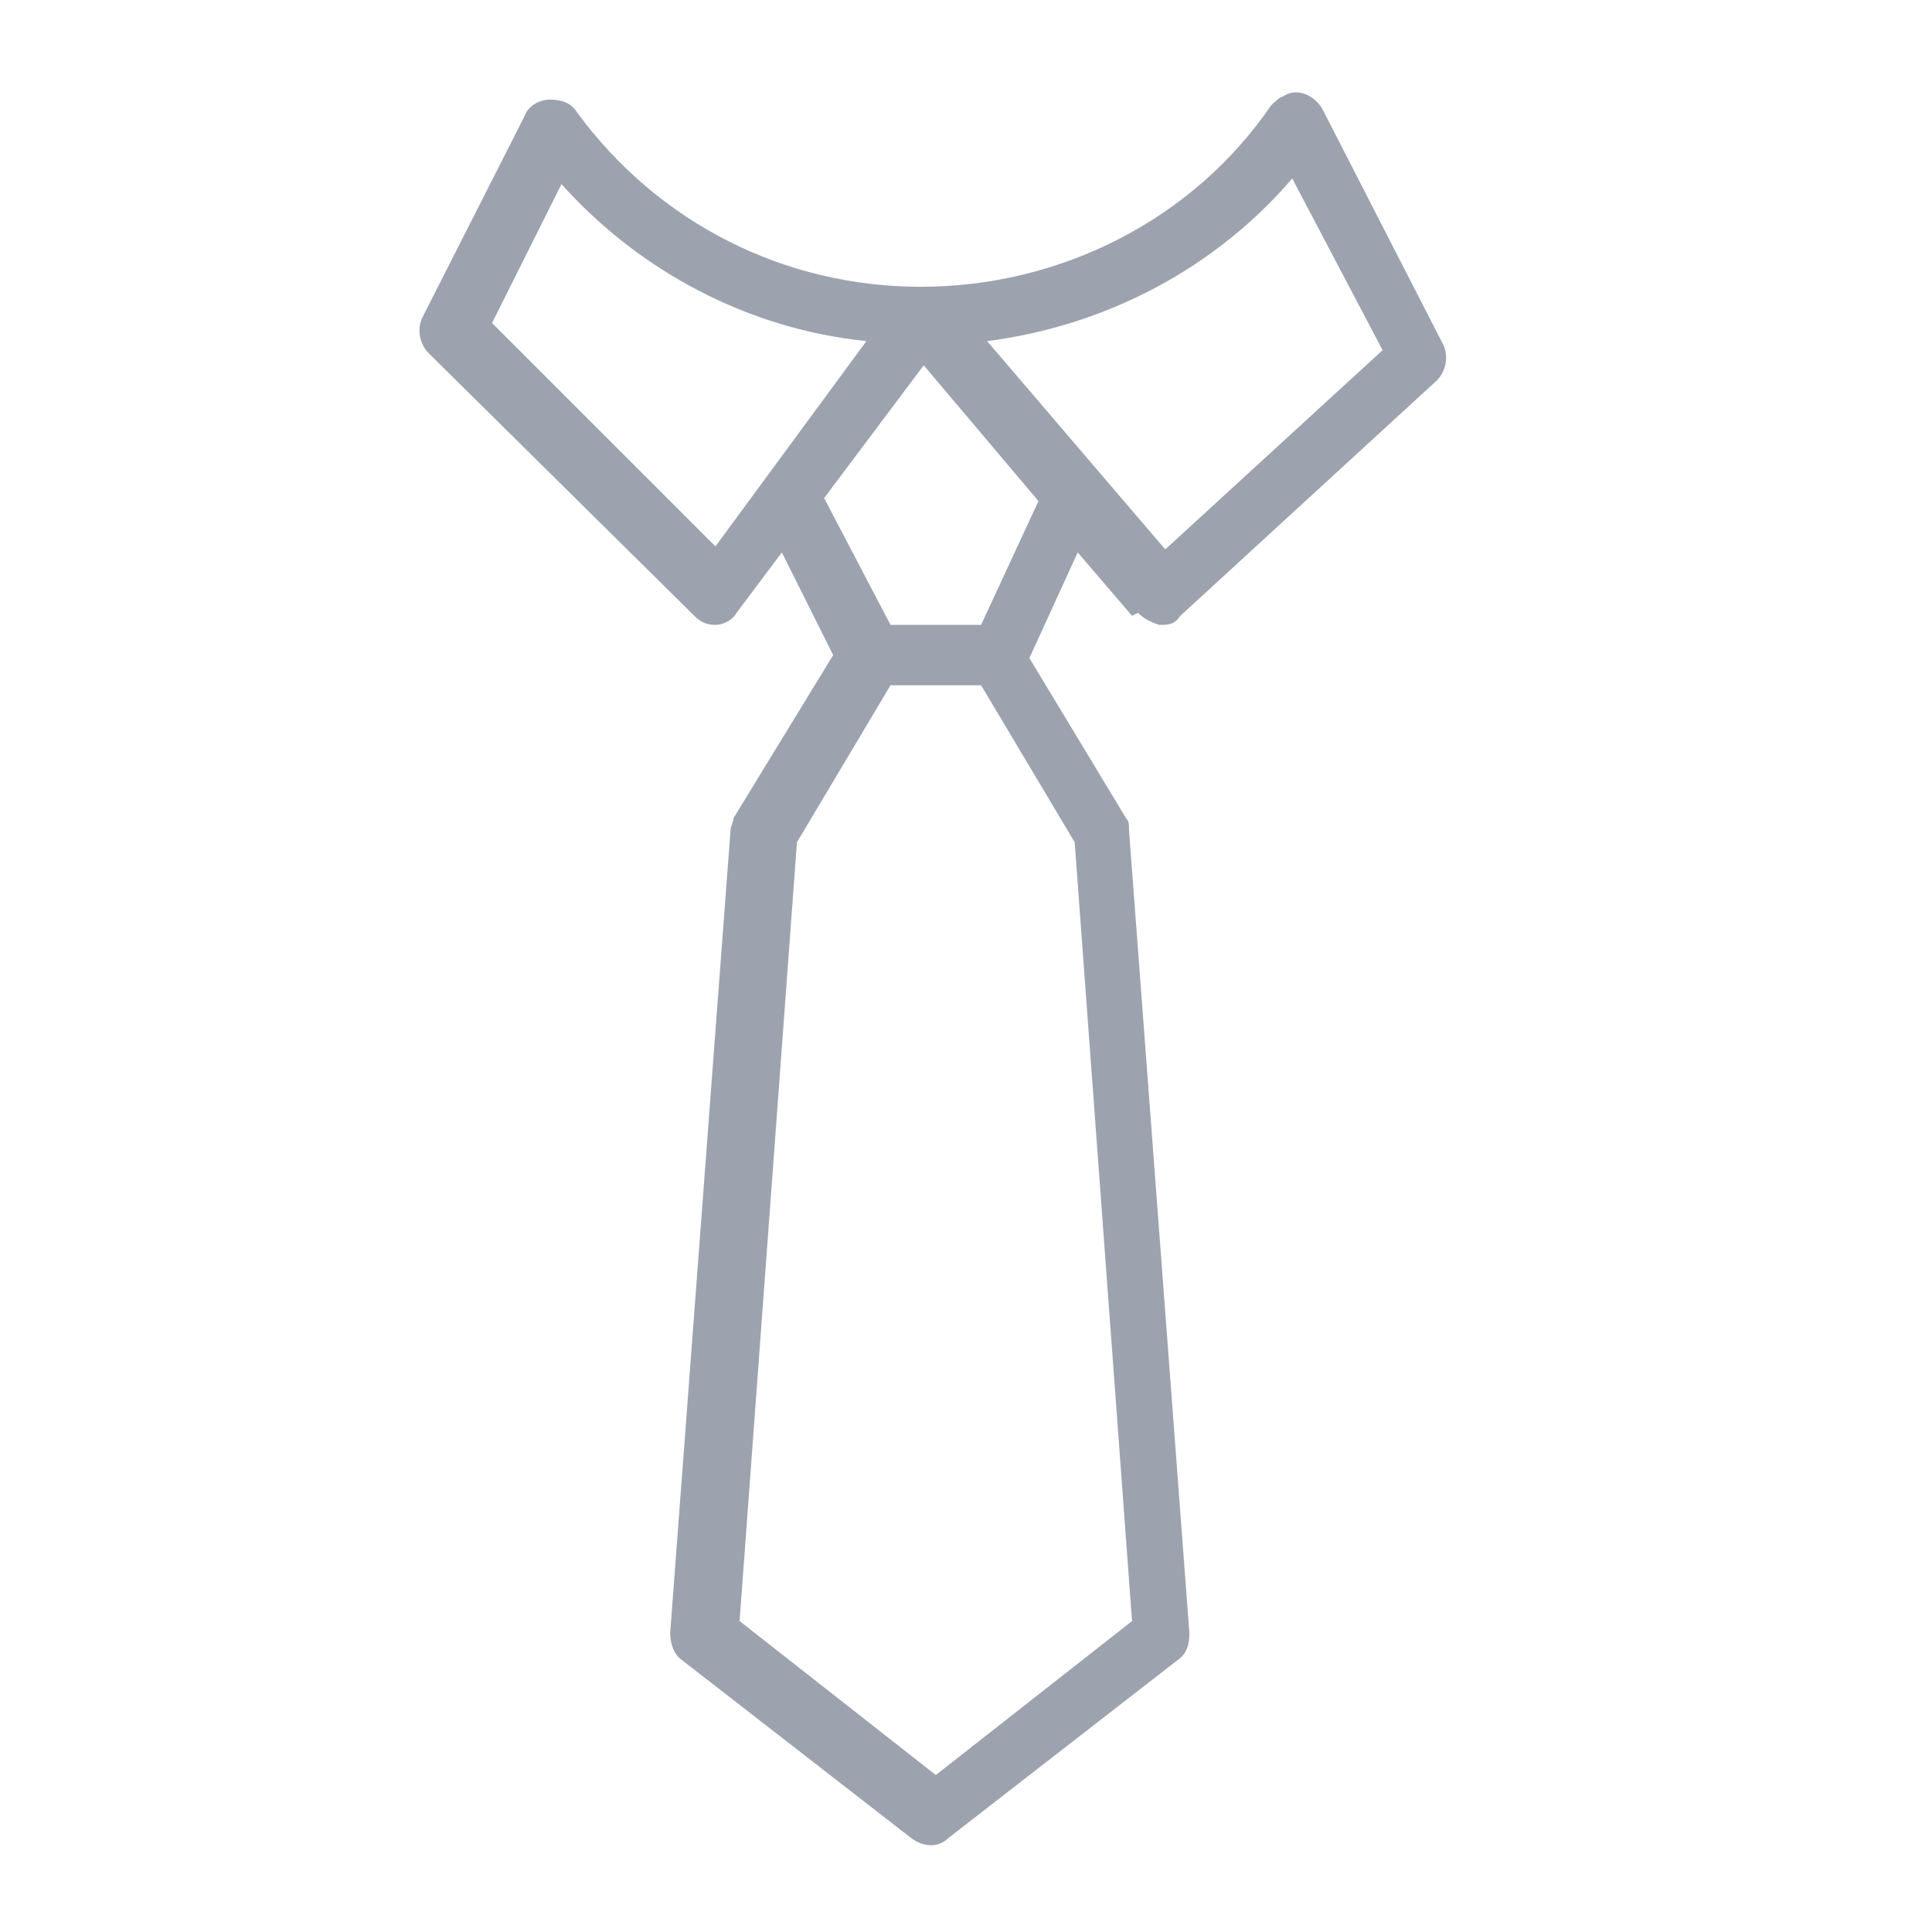 <?xml version="1.0" encoding="UTF-8"?>
<svg id="icons" xmlns="http://www.w3.org/2000/svg" version="1.1" viewBox="0 0 64 64">
  <!-- Generator: Adobe Illustrator 29.1.0, SVG Export Plug-In . SVG Version: 2.1.0 Build 142)  -->
  <defs>
    <style>
      .st0 {
        fill: #9ca3af;
      }
    </style>
  </defs>
  <path class="st0" d="M37.7,20.3c.2.2.4.3.7.4.3,0,.5,0,.7-.3l8.5-7.8c.3-.3.4-.8.2-1.2l-4-7.8c-.3-.5-.9-.7-1.3-.4-.1,0-.3.2-.4.3-2.6,3.8-7,6-11.6,6-4.5,0-8.7-2.1-11.4-5.8-.2-.3-.5-.4-.9-.4-.3,0-.7.2-.8.5l-3.4,6.7c-.2.4-.1.9.2,1.2l8.8,8.7c.2.2.4.3.7.3h0c.3,0,.6-.2.7-.4l1.5-2,1.7,3.4-3.3,5.4c0,.1-.1.3-.1.4l-2,26.6c0,.3.1.7.4.9l7.6,5.9c.4.3.9.3,1.2,0l7.6-5.9c.3-.2.4-.5.4-.9l-2-26.6c0-.2,0-.3-.1-.4l-3.2-5.3,1.6-3.5,1.8,2.1ZM42.8,5.9l3,5.7-7.2,6.6-5.9-6.9c3.9-.5,7.6-2.4,10.2-5.5ZM23.7,18.1l-7.4-7.4,2.3-4.6c2.6,2.9,6.2,4.8,10.1,5.2l-5,6.8ZM37.5,53.7l-6.5,5.1-6.5-5.1,1.9-25.8,3.1-5.2h3l3.1,5.2,1.9,25.8ZM32.5,20.7h-3l-2.2-4.2,3.3-4.4,3.8,4.5-1.9,4.1Z"/>
</svg>